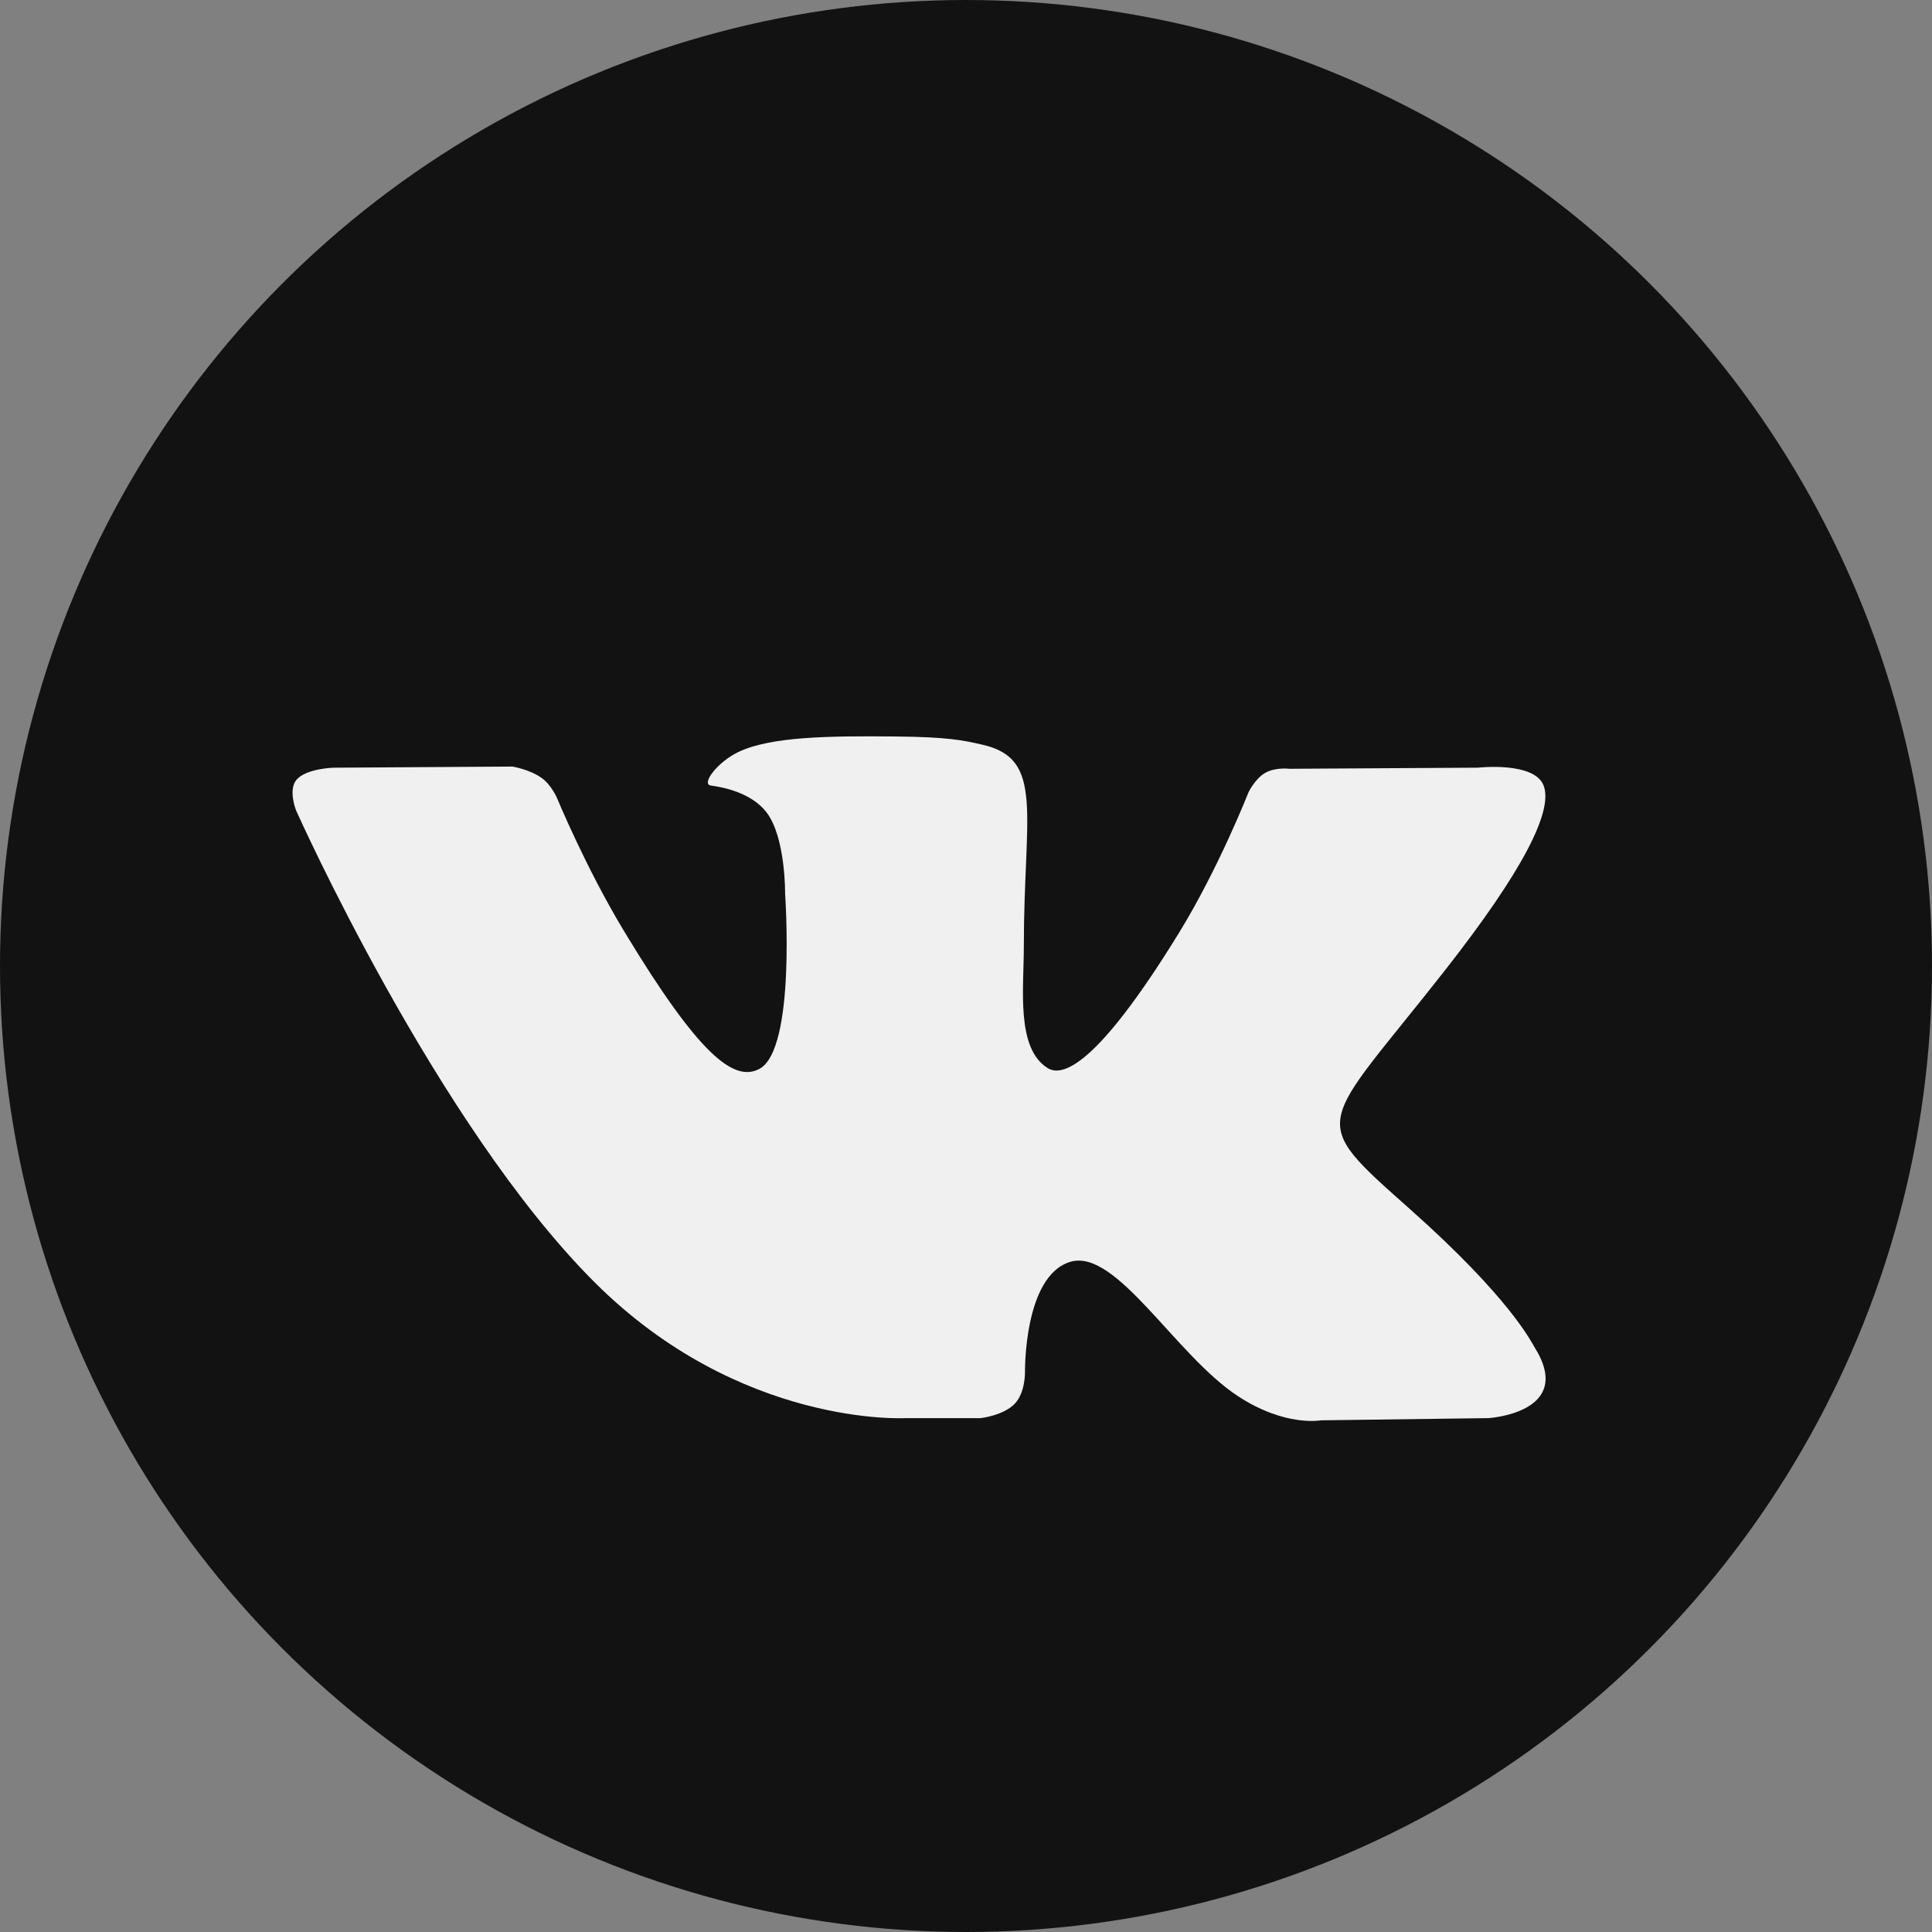 <?xml version="1.0" encoding="UTF-8"?> <svg xmlns="http://www.w3.org/2000/svg" width="75" height="75" viewBox="0 0 75 75" fill="none"><rect x="0" y="0" width="75" height="75" fill="#808080" stroke="none"/><circle cx="37.5" cy="37.5" r="37.5" fill="#121212"></circle><path fill-rule="evenodd" clip-rule="evenodd" d="M35.156 55.051H38.064C38.064 55.051 38.942 54.958 39.39 54.495C39.803 54.07 39.79 53.272 39.79 53.272C39.79 53.272 39.733 49.536 41.544 48.985C43.329 48.443 45.621 52.597 48.05 54.194C49.887 55.402 51.283 55.137 51.283 55.137L57.779 55.051C57.779 55.051 61.177 54.85 59.566 52.291C59.434 52.082 58.628 50.398 54.736 46.939C50.663 43.318 51.209 43.904 56.115 37.64C59.103 33.826 60.298 31.497 59.925 30.5C59.569 29.55 57.371 29.801 57.371 29.801L50.057 29.844C50.057 29.844 49.515 29.774 49.113 30.004C48.72 30.23 48.467 30.756 48.467 30.756C48.467 30.756 47.309 33.708 45.765 36.218C42.509 41.515 41.206 41.794 40.674 41.465C39.436 40.699 39.745 38.386 39.745 36.743C39.745 31.61 40.558 29.469 38.162 28.915C37.367 28.731 36.782 28.61 34.749 28.59C32.139 28.564 29.93 28.598 28.68 29.185C27.847 29.575 27.206 30.445 27.596 30.495C28.08 30.557 29.175 30.777 29.755 31.534C30.505 32.511 30.478 34.704 30.478 34.704C30.478 34.704 30.909 40.747 29.473 41.498C28.487 42.013 27.134 40.961 24.231 36.156C22.743 33.694 21.62 30.973 21.62 30.973C21.62 30.973 21.403 30.465 21.017 30.193C20.548 29.863 19.893 29.758 19.893 29.758L12.943 29.802C12.943 29.802 11.899 29.83 11.516 30.264C11.175 30.651 11.489 31.45 11.489 31.45C11.489 31.45 16.93 43.643 23.091 49.787C28.741 55.421 35.156 55.051 35.156 55.051Z" fill="#F0F0F0"></path></svg> 